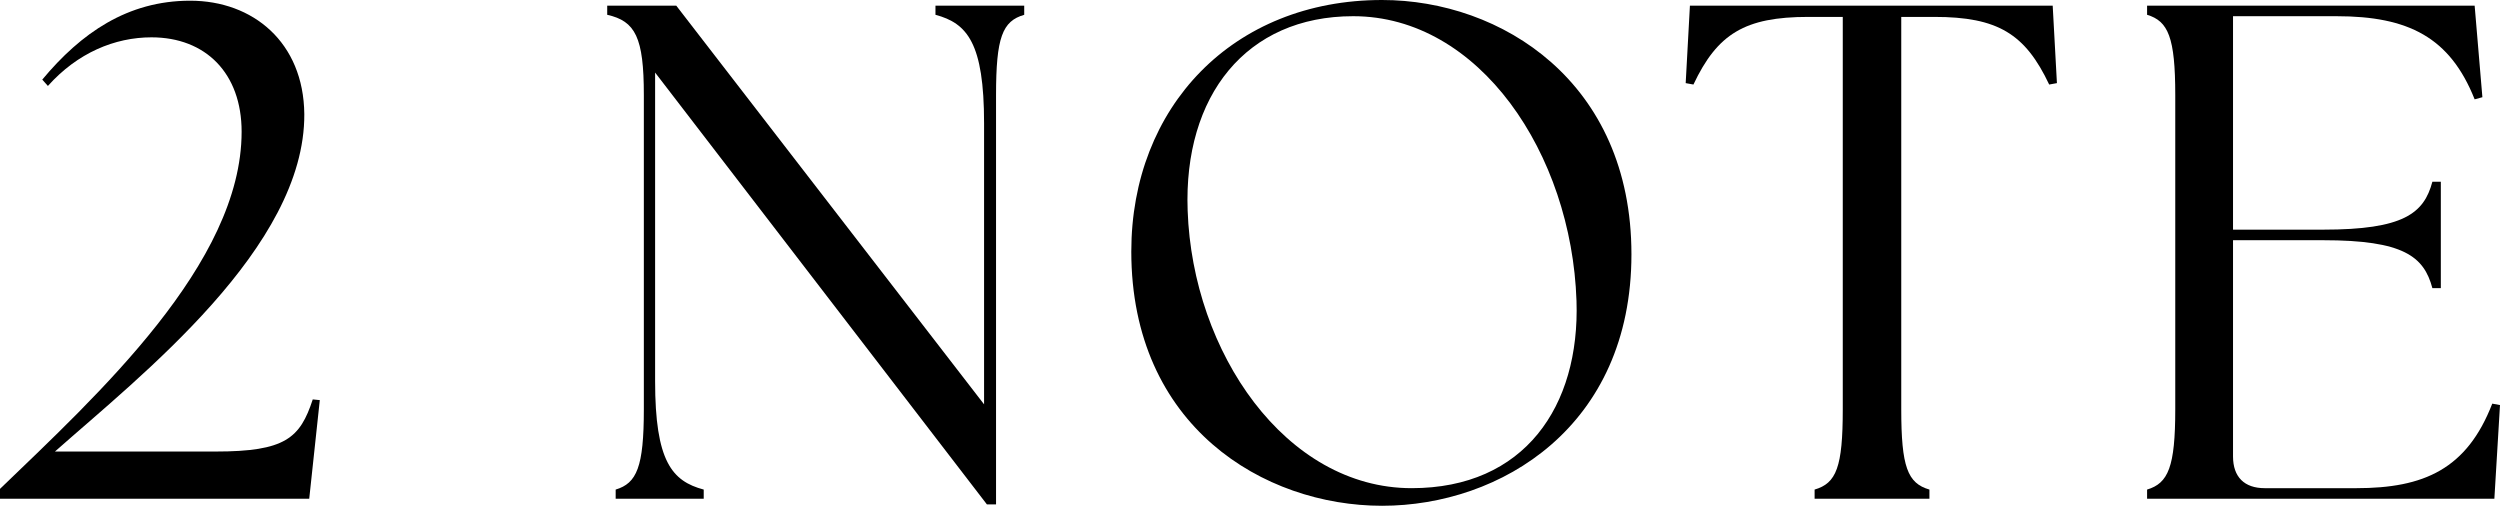 <svg viewBox="0 0 3794.68 767.71" xmlns="http://www.w3.org/2000/svg" data-name="10_LOGO" id="_10_LOGO">
  <g id="G_LOGO_MASTER">
    <g>
      <path d="M366.75,199.95c0-88.75-54.53-143.28-136.86-143.28-55.6,0-112.27,23.52-157.18,73.78l-8.55-9.62C122.96,50.25,193.53,1.07,288.69,1.07s172.15,63.08,173.21,172.15c1.07,202.08-248.06,396.68-378.51,512.16h243.78c105.85,0,128.31-20.32,147.55-79.12l10.69,1.07-16.04,149.69H0v-14.97c147.55-142.21,366.75-342.15,366.75-542.1Z" data-name="2" id="_2"></path>
      <path d="M994.37,110.13v468.32c0,121.89,25.66,151.83,73.78,164.66v13.9h-133.65v-13.9c32.08-9.62,42.77-34.21,42.77-121.89V144.35c0-87.68-12.83-112.27-55.6-121.89v-13.9h104.78l467.25,605.18V187.12c0-121.89-25.66-151.83-73.78-164.66v-13.9h134.72v13.9c-33.15,9.62-42.77,34.22-42.77,121.89v621.22h-13.9L994.37,110.13Z" id="N"></path>
      <path d="M1717.17,381.71C1717.17,162.52,1871.14,0,2097.81,0c180.7,0,378.51,124.03,378.51,385.99s-198.88,381.71-378.51,381.71-380.65-120.82-380.65-385.99ZM2392.92,456.56c-7.48-223.47-147.55-431.97-338.95-431.97-162.52,0-257.68,120.82-251.27,295.11,7.48,214.92,148.62,421.28,340.02,421.28,171.08,0,255.55-124.03,250.2-284.42Z" id="O"></path>
      <path d="M2754.32,743.11c33.15-9.62,42.77-34.21,42.77-121.89V25.66h-52.39c-96.23,0-137.93,25.66-174.28,102.65l-11.76-2.14,6.42-117.61h550.65l6.42,117.61-11.76,2.14c-36.35-76.98-78.05-102.65-174.28-102.65h-50.25v595.56c0,87.68,9.62,112.27,42.77,121.89v13.9h-174.28v-13.9Z" id="T"></path>
      <path d="M3259,757.01v-13.9c32.08-9.62,42.77-34.21,42.77-121.89V144.35c0-87.68-10.69-112.27-42.77-121.89v-13.9h497.19l11.76,139-11.76,3.21c-37.42-94.09-100.51-126.17-209.57-126.17h-157.18v323.98h136.86c121.89,0,152.9-24.59,165.73-72.71h12.83v161.45h-12.83c-12.83-48.12-43.84-72.71-165.73-72.71h-136.86v328.25c0,31.01,17.11,48.12,48.12,48.12h139c102.65,0,167.87-28.87,206.36-128.31l11.76,2.14-8.55,142.21h-527.13Z" id="E"></path>
    </g>
  </g>
</svg>